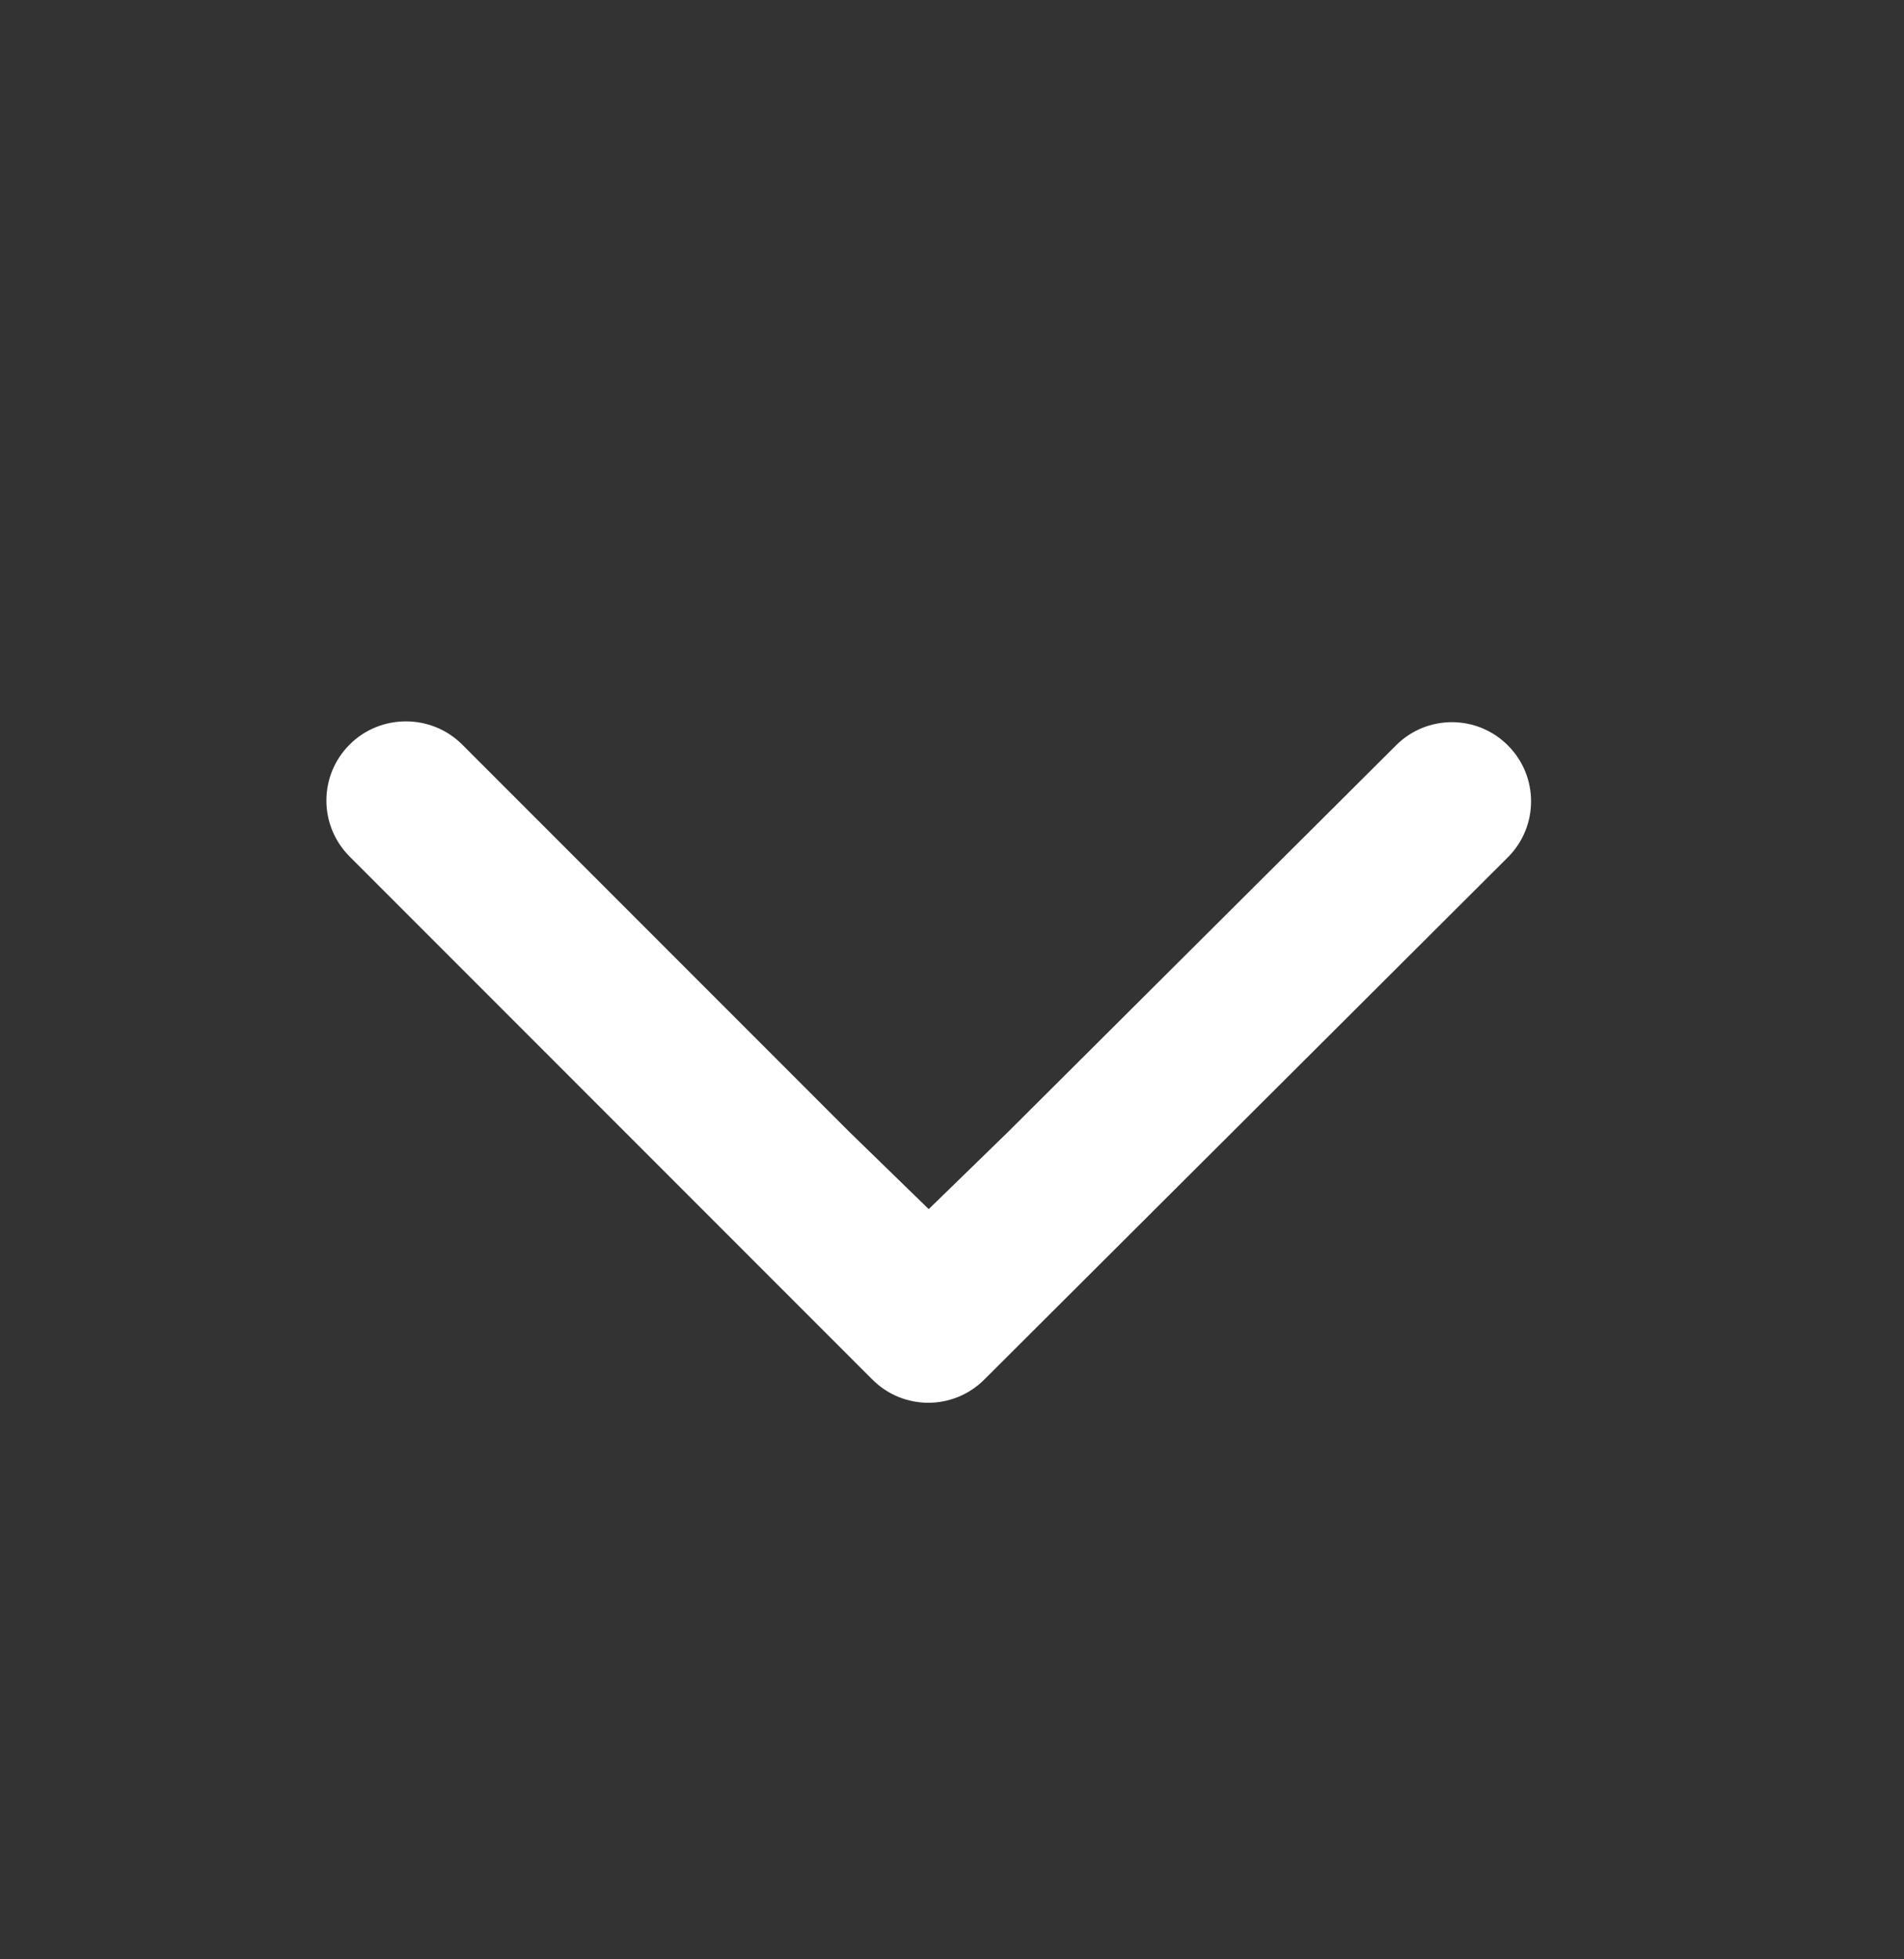 <svg width="35" height="36" viewBox="0 0 35 36" fill="none" xmlns="http://www.w3.org/2000/svg">
<rect x="0" y="0" width="35" height="36" fill="#333333" stroke="none"/>
<g clip-path="url(#clip0_8265_853)">
<path d="M8.497 13.681L15.614 20.798L17.072 22.216L18.53 20.798L25.662 13.695C26.23 13.127 27.149 13.127 27.718 13.695C28.287 14.264 28.287 15.183 27.718 15.752L18.093 25.348C17.524 25.916 16.605 25.916 16.037 25.348L6.426 15.737C5.858 15.168 5.858 14.25 6.426 13.681C6.995 13.112 7.928 13.112 8.497 13.681Z" fill="white"/>
</g>
<defs>
<clipPath id="clip0_8265_853">
<rect width="35" height="35" fill="white" transform="translate(0 0.254)"/>
</clipPath>
</defs>
</svg>
